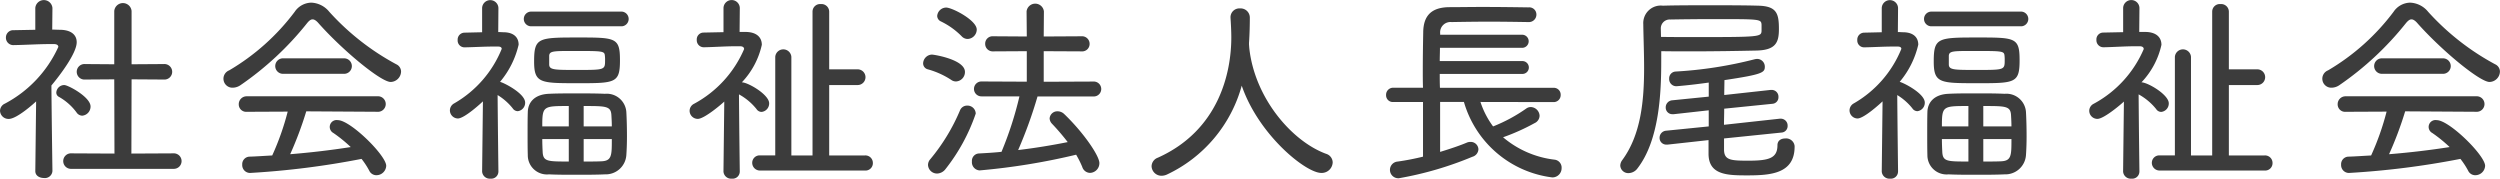 <svg xmlns="http://www.w3.org/2000/svg" width="209.923" height="15" viewBox="0 0 209.923 15"><defs><style>.a{fill:#3c3c3c;}</style></defs><g transform="translate(0)"><path class="a" d="M87.574,151.915a.63.63,0,0,1-.7.581c-.378,0-.737-.188-.737-.581V151.9l.068-5.839c-.12.12-1.61,1.473-2.294,1.473a.711.711,0,0,1-.737-.685.678.678,0,0,1,.41-.6,10.115,10.115,0,0,0,4.486-4.76c0-.154-.136-.24-.375-.24h-.31c-1.009,0-2,.07-3.031.086h-.016a.62.62,0,0,1-.669-.635.612.612,0,0,1,.651-.617l1.816-.034v-1.832a.722.722,0,0,1,1.439,0l-.018,1.816c.24,0,.462.016.685.016.909.018,1.371.43,1.371,1.045,0,.925-1.421,2.792-2.124,3.631.016,2.242.086,7.175.086,7.175Zm2.02-4.933a4.7,4.7,0,0,0-1.473-1.3.405.405,0,0,1-.222-.36.674.674,0,0,1,.667-.633c.326,0,2.21,1.009,2.21,1.8a.769.769,0,0,1-.7.773A.6.6,0,0,1,89.594,146.983Zm-.41,4.743a.652.652,0,1,1,0-1.3l3.6.018-.018-6.234-2.448.018a.652.652,0,1,1,0-1.3l2.448.018v-4.468a.73.73,0,0,1,1.455,0v4.468l2.706-.018a.652.652,0,1,1,0,1.3l-2.706-.018-.016,6.234,3.527-.018a.651.651,0,1,1,0,1.3Z" transform="translate(-83.172 -137.548)"/><path class="a" d="M101.655,139.436c-.2-.24-.375-.36-.531-.36s-.308.12-.495.36a25.792,25.792,0,0,1-5.567,5.171,1.187,1.187,0,0,1-.617.206.754.754,0,0,1-.324-1.455,18.749,18.749,0,0,0,5.5-4.915,1.722,1.722,0,0,1,1.4-.771,2.054,2.054,0,0,1,1.507.771,20.96,20.96,0,0,0,5.615,4.4.683.683,0,0,1,.412.617.9.9,0,0,1-.873.873C106.861,144.332,103.676,141.7,101.655,139.436Zm-1.061,7.363a30.093,30.093,0,0,1-1.351,3.6c1.728-.138,3.441-.344,5.085-.6a11.78,11.78,0,0,0-1.455-1.181.578.578,0,0,1,.376-1.079c1.045,0,4.058,2.963,4.058,3.836a.825.825,0,0,1-.821.787.654.654,0,0,1-.6-.375,6.471,6.471,0,0,0-.651-.995,69.549,69.549,0,0,1-9.367,1.181.66.66,0,0,1-.651-.7.631.631,0,0,1,.6-.669c.633-.018,1.285-.068,1.918-.1a21.945,21.945,0,0,0,1.3-3.682l-3.425.016a.625.625,0,0,1-.685-.633.661.661,0,0,1,.685-.669h10.942a.653.653,0,1,1,0,1.3Zm-1.918-3.151a.651.651,0,1,1,0-1.3h5.069a.651.651,0,1,1-.018,1.3Z" transform="translate(-74.877 -137.45)"/><path class="a" d="M108.322,151.966a.6.6,0,0,1-.667.583.643.643,0,0,1-.7-.6l.068-5.891c-.084.086-1.541,1.439-2.106,1.439a.684.684,0,0,1-.667-.686.673.673,0,0,1,.358-.581,9.3,9.3,0,0,0,3.992-4.574c0-.17-.172-.2-.326-.2h-.324c-.841,0-1.541.05-2.45.068h-.018a.574.574,0,0,1-.581-.617.583.583,0,0,1,.581-.617l1.473-.034v-2.038a.685.685,0,0,1,1.369,0l-.016,2.02c.154,0,.326.018.48.018.821.018,1.233.428,1.233,1.045a7.434,7.434,0,0,1-1.559,3.117l.034.016c.292.068,2.072.961,2.072,1.731a.713.713,0,0,1-.617.719.515.515,0,0,1-.428-.24,4.8,4.8,0,0,0-1.267-1.113c.018,2.5.068,6.422.068,6.422Zm2.775-12.21a.617.617,0,1,1,0-1.233h7.6a.619.619,0,0,1,0,1.233Zm-.306,10.84c-.018-.583-.018-1.217-.018-1.834,0-.633,0-1.265.018-1.814.016-.737.495-1.473,1.78-1.524.651-.034,1.472-.034,2.294-.034.841,0,1.7,0,2.4.034a1.65,1.65,0,0,1,1.8,1.524c.034.6.052,1.335.052,2.038,0,.565-.018,1.111-.052,1.592a1.734,1.734,0,0,1-1.8,1.61c-.7.034-1.558.034-2.4.034-.823,0-1.644,0-2.294-.034A1.61,1.61,0,0,1,110.79,150.6Zm4.16-6.062c-3.1,0-3.63,0-3.63-1.816,0-1.988.324-2.022,3.63-2.022,3.235,0,3.579,0,3.579,1.92S118.135,144.535,114.95,144.535Zm-.719,1.916c-2.158,0-2.226,0-2.226,1.713h2.226Zm0,2.775h-2.226c0,.378.016.755.034,1.115.052.771.428.771,2.192.771Zm-1.645-6.268c0,.464.446.464,2.33.464,2.346,0,2.362,0,2.362-.823a2.555,2.555,0,0,0-.016-.376c-.034-.394-.188-.394-2.62-.394-1.7,0-2.022,0-2.056.394Zm5.259,5.207c0-.326-.018-.633-.034-.925-.036-.789-.446-.789-2.33-.789v1.713Zm-2.364,1.061v1.886c.548,0,1.063,0,1.473-.018.891-.034.891-.48.891-1.868Z" transform="translate(-66.472 -137.548)"/><path class="a" d="M119.691,151.966a.6.6,0,0,1-.669.583.641.641,0,0,1-.7-.6l.068-5.874c-.154.154-1.661,1.455-2.226,1.455a.684.684,0,0,1-.685-.669.665.665,0,0,1,.376-.6,9.43,9.43,0,0,0,4.2-4.59c0-.154-.12-.24-.36-.24h-.274c-.941,0-1.78.068-2.723.086h-.018a.588.588,0,0,1-.6-.617.574.574,0,0,1,.583-.617l1.662-.034v-2.038a.685.685,0,0,1,1.369,0l-.018,2.02h.548c.873.018,1.319.446,1.319,1.081a6.664,6.664,0,0,1-1.678,3.149c.513,0,2.294,1.029,2.294,1.765a.712.712,0,0,1-.635.719.51.51,0,0,1-.428-.24,4.922,4.922,0,0,0-1.472-1.233c.016,2.482.068,6.474.068,6.474Zm1.73-.1a.647.647,0,0,1-.685-.651.622.622,0,0,1,.685-.617h1.249v-8.272a.678.678,0,0,1,1.353,0V150.6H125.8V138.523a.637.637,0,0,1,.7-.633.646.646,0,0,1,.7.633v4.847h2.362a.66.66,0,1,1,0,1.319h-2.362V150.6h3a.627.627,0,0,1,.667.633.619.619,0,0,1-.667.635Z" transform="translate(-57.573 -137.548)"/><path class="a" d="M128.783,144.124a6.947,6.947,0,0,0-1.97-.891.516.516,0,0,1-.394-.5.765.765,0,0,1,.737-.737c.172,0,2.775.412,2.775,1.455a.792.792,0,0,1-.737.8A.659.659,0,0,1,128.783,144.124Zm-1.2,7.859a.754.754,0,0,1-.753-.719.72.72,0,0,1,.188-.48,16.261,16.261,0,0,0,2.5-4.11.636.636,0,0,1,.6-.394.691.691,0,0,1,.719.669,15.651,15.651,0,0,1-2.551,4.676A.917.917,0,0,1,127.584,151.984Zm2.072-11.525a6.26,6.26,0,0,0-1.746-1.249.517.517,0,0,1-.308-.462.765.765,0,0,1,.753-.7c.5,0,2.568,1.061,2.568,1.85a.8.8,0,0,1-.771.787A.694.694,0,0,1,129.656,140.459Zm6.37,5.053a37.289,37.289,0,0,1-1.627,4.5c1.439-.17,2.877-.41,4.162-.667a18.891,18.891,0,0,0-1.319-1.541.7.7,0,0,1-.2-.445.647.647,0,0,1,.669-.6.805.805,0,0,1,.547.222c1.627,1.558,2.963,3.511,2.963,4.128a.815.815,0,0,1-.787.821.7.7,0,0,1-.651-.5,8.323,8.323,0,0,0-.514-1.027,55.506,55.506,0,0,1-8.1,1.319.687.687,0,0,1-.651-.753.618.618,0,0,1,.583-.669c.6-.034,1.249-.068,1.9-.138a29.6,29.6,0,0,0,1.507-4.657h-3.167a.626.626,0,1,1,0-1.251l3.784.018V141.71l-2.827.016a.629.629,0,0,1-.667-.633.62.62,0,0,1,.667-.635l2.827.018-.018-2.106a.732.732,0,0,1,1.455,0l-.016,2.106,3.169-.018a.636.636,0,0,1,.685.635.626.626,0,0,1-.685.633l-3.169-.016v2.568l4.16-.018a.627.627,0,1,1,0,1.251Z" transform="translate(-48.905 -137.412)"/><path class="a" d="M145.324,141.262c.445,4.194,3.561,7.825,6.44,8.888a.772.772,0,0,1,.565.719.922.922,0,0,1-.961.889c-1.3,0-5.255-3.185-6.677-7.327a11.643,11.643,0,0,1-6.286,7.465,1.12,1.12,0,0,1-.445.1.832.832,0,0,1-.839-.8.787.787,0,0,1,.531-.719c5.1-2.294,6.164-7.091,6.164-10.1,0-.531-.034-1.147-.068-1.661v-.05a.745.745,0,0,1,.8-.721.773.773,0,0,1,.823.789c0,.6-.018,1.369-.068,2.106v.138Z" transform="translate(-40.424 -137.238)"/><g transform="translate(116.383)"><path class="a" d="M156.034,145.853a7.28,7.28,0,0,0,1.061,2.054,13.356,13.356,0,0,0,2.792-1.507.645.645,0,0,1,.376-.12.767.767,0,0,1,.737.737.705.705,0,0,1-.428.617,17.5,17.5,0,0,1-2.638,1.183,8.138,8.138,0,0,0,4.332,1.882.668.668,0,0,1,.583.7.773.773,0,0,1-.787.789,8.854,8.854,0,0,1-7.415-6.336h-2v4.194c.837-.256,1.608-.513,2.224-.771a.762.762,0,0,1,.326-.068.648.648,0,0,1,.667.617.688.688,0,0,1-.513.633,28.892,28.892,0,0,1-6.164,1.8.7.7,0,1,1-.1-1.4,21.181,21.181,0,0,0,2.124-.412v-4.588h-2.484a.567.567,0,0,1-.617-.583.593.593,0,0,1,.617-.617h2.484c-.018-.446-.018-.925-.018-1.421,0-1.113.018-2.278.036-3.237.016-1.387.685-2.088,2.174-2.106.855,0,1.8-.018,2.741-.018,1.335,0,2.7.018,3.92.036a.6.6,0,0,1,.669.6.629.629,0,0,1-.669.633h-.018c-1.025-.016-2.174-.034-3.287-.034s-2.208.018-3.151.034a.868.868,0,0,0-.957.943v.12h6.883a.548.548,0,1,1,0,1.1h-6.9c0,.36-.018.737-.018,1.113h6.919a.54.54,0,1,1,0,1.079h-6.919c0,.394,0,.8.018,1.165h9.537a.575.575,0,0,1,.6.6.586.586,0,0,1-.6.6Z" transform="translate(-148.105 -137.291)"/><path class="a" d="M162.52,142.488c0,2.568-.138,6.592-1.986,8.99a.952.952,0,0,1-.755.41.67.67,0,0,1-.7-.635.807.807,0,0,1,.17-.461c1.575-2.142,1.832-5,1.832-7.741,0-1.2-.05-2.414-.068-3.613v-.05a1.471,1.471,0,0,1,1.644-1.559c1.1-.034,2.516-.034,3.974-.034,1.437,0,2.893,0,4.024.034,1.558.034,1.746.651,1.746,1.952,0,1.113-.24,1.782-1.9,1.816-1.541.034-3.509.068-5.565.068-.787,0-1.61,0-2.414-.016Zm5.273,6.49v.993c.034.839.6.873,2.056.873,1.712,0,2.43-.206,2.43-1.3,0-.394.31-.565.651-.565a.716.716,0,0,1,.789.633v.052c0,2.276-2.02,2.414-3.972,2.414-1.645,0-3.255-.018-3.255-1.814v-1.149l-3.425.378h-.086a.559.559,0,0,1-.6-.566.594.594,0,0,1,.548-.6l3.579-.36v-1.353l-2.929.326h-.1a.554.554,0,0,1-.583-.566.594.594,0,0,1,.548-.6l3.065-.308v-1.181c-1.559.222-2.706.308-2.706.308a.6.6,0,0,1-.617-.633.571.571,0,0,1,.531-.6,34.289,34.289,0,0,0,6.628-1.027,1.12,1.12,0,0,1,.222-.034.649.649,0,0,1,.651.651c0,.5-.2.651-3.391,1.129,0,.326-.016.771-.016,1.251l3.9-.428h.086a.566.566,0,0,1,.565.6.544.544,0,0,1-.513.566l-4.042.41c0,.462-.018.925-.018,1.353l4.692-.514h.086a.577.577,0,0,1,.565.6.545.545,0,0,1-.513.566ZM162.5,140.45c.943.016,1.9.016,2.843.016,5.377,0,5.565-.016,5.6-.5v-.531c-.034-.479-.086-.479-3.92-.479-1.371,0-2.724.016-3.751.034a.745.745,0,0,0-.787.787v.034Z" transform="translate(-139.41 -137.352)"/><path class="a" d="M173.893,151.966a.6.6,0,0,1-.667.583.643.643,0,0,1-.7-.6l.068-5.891c-.084.086-1.541,1.439-2.106,1.439a.684.684,0,0,1-.667-.686.673.673,0,0,1,.358-.581,9.308,9.308,0,0,0,3.992-4.574c0-.17-.172-.2-.326-.2h-.326c-.839,0-1.54.05-2.448.068h-.018a.574.574,0,0,1-.581-.617.583.583,0,0,1,.581-.617l1.473-.034v-2.038a.685.685,0,0,1,1.369,0l-.016,2.02c.154,0,.326.018.479.018.823.018,1.235.428,1.235,1.045a7.434,7.434,0,0,1-1.559,3.117l.034.016c.29.068,2.072.959,2.072,1.731a.713.713,0,0,1-.617.719.515.515,0,0,1-.428-.24,4.828,4.828,0,0,0-1.267-1.113c.018,2.5.068,6.422.068,6.422Zm2.775-12.21a.617.617,0,0,1,0-1.233h7.6a.619.619,0,0,1,0,1.233Zm-.308,10.84c-.016-.583-.016-1.217-.016-1.834,0-.633,0-1.265.016-1.814.018-.737.5-1.473,1.782-1.524.651-.036,1.472-.036,2.294-.036.839,0,1.7,0,2.4.036a1.649,1.649,0,0,1,1.8,1.524c.034.6.052,1.335.052,2.038,0,.565-.018,1.111-.052,1.592a1.734,1.734,0,0,1-1.8,1.61c-.7.034-1.559.034-2.4.034-.823,0-1.644,0-2.294-.034A1.612,1.612,0,0,1,176.359,150.6Zm4.162-6.062c-3.1,0-3.63,0-3.63-1.816,0-1.988.324-2.022,3.63-2.022,3.235,0,3.579,0,3.579,1.92S183.706,144.535,180.521,144.535Zm-.719,1.916c-2.158,0-2.226,0-2.226,1.713H179.8Zm0,2.775h-2.226c0,.378.016.755.034,1.115.052.771.427.771,2.192.771Zm-1.645-6.268c0,.464.446.464,2.33.464,2.346,0,2.362,0,2.362-.823a2.556,2.556,0,0,0-.016-.376c-.034-.394-.188-.394-2.62-.394-1.7,0-2.022,0-2.056.394Zm5.259,5.207c0-.326-.018-.633-.034-.925-.036-.789-.446-.789-2.33-.789v1.713Zm-2.364,1.061v1.886c.548,0,1.061,0,1.473-.018.891-.034.891-.48.891-1.868Z" transform="translate(-130.9 -137.548)"/><path class="a" d="M185.262,151.966a.6.6,0,0,1-.669.583.641.641,0,0,1-.7-.6l.068-5.874c-.154.154-1.662,1.455-2.226,1.455a.684.684,0,0,1-.685-.669.666.666,0,0,1,.375-.6,9.42,9.42,0,0,0,4.2-4.59c0-.154-.118-.24-.358-.24h-.274c-.941,0-1.78.068-2.723.086h-.018a.588.588,0,0,1-.6-.617.574.574,0,0,1,.583-.617l1.662-.034v-2.038a.685.685,0,0,1,1.369,0l-.018,2.02h.548c.873.018,1.317.446,1.317,1.081a6.646,6.646,0,0,1-1.678,3.149c.514,0,2.294,1.029,2.294,1.765a.71.71,0,0,1-.633.719.51.51,0,0,1-.428-.24,4.943,4.943,0,0,0-1.472-1.233c.016,2.482.068,6.474.068,6.474Zm1.73-.1a.649.649,0,0,1-.686-.651.624.624,0,0,1,.686-.617h1.249v-8.272a.678.678,0,0,1,1.353,0V150.6h1.78V138.523a.638.638,0,0,1,.7-.633.646.646,0,0,1,.7.633v4.847h2.362a.66.66,0,1,1,0,1.319h-2.362V150.6h3a.628.628,0,0,1,.667.633.62.62,0,0,1-.667.635Z" transform="translate(-122.001 -137.548)"/><path class="a" d="M199.985,139.436c-.2-.24-.376-.36-.531-.36s-.308.12-.5.36a25.743,25.743,0,0,1-5.565,5.171,1.187,1.187,0,0,1-.617.206.754.754,0,0,1-.324-1.455,18.749,18.749,0,0,0,5.5-4.915,1.722,1.722,0,0,1,1.4-.771,2.057,2.057,0,0,1,1.507.771,20.961,20.961,0,0,0,5.615,4.4.683.683,0,0,1,.412.617.9.9,0,0,1-.873.873C205.191,144.332,202.006,141.7,199.985,139.436Zm-1.061,7.363a29.815,29.815,0,0,1-1.353,3.6c1.73-.138,3.443-.344,5.087-.6a11.78,11.78,0,0,0-1.455-1.181.578.578,0,0,1,.376-1.079c1.045,0,4.058,2.963,4.058,3.836a.825.825,0,0,1-.823.787.653.653,0,0,1-.6-.375,6.467,6.467,0,0,0-.651-.995,69.548,69.548,0,0,1-9.367,1.181.66.66,0,0,1-.651-.7.631.631,0,0,1,.6-.669c.634-.018,1.285-.068,1.92-.1a22.1,22.1,0,0,0,1.3-3.682l-3.425.016a.625.625,0,0,1-.685-.633.66.66,0,0,1,.685-.669h10.942a.652.652,0,1,1,0,1.3Zm-1.918-3.151a.651.651,0,1,1,0-1.3h5.069a.651.651,0,1,1-.018,1.3Z" transform="translate(-113.347 -137.45)"/></g></g></svg>